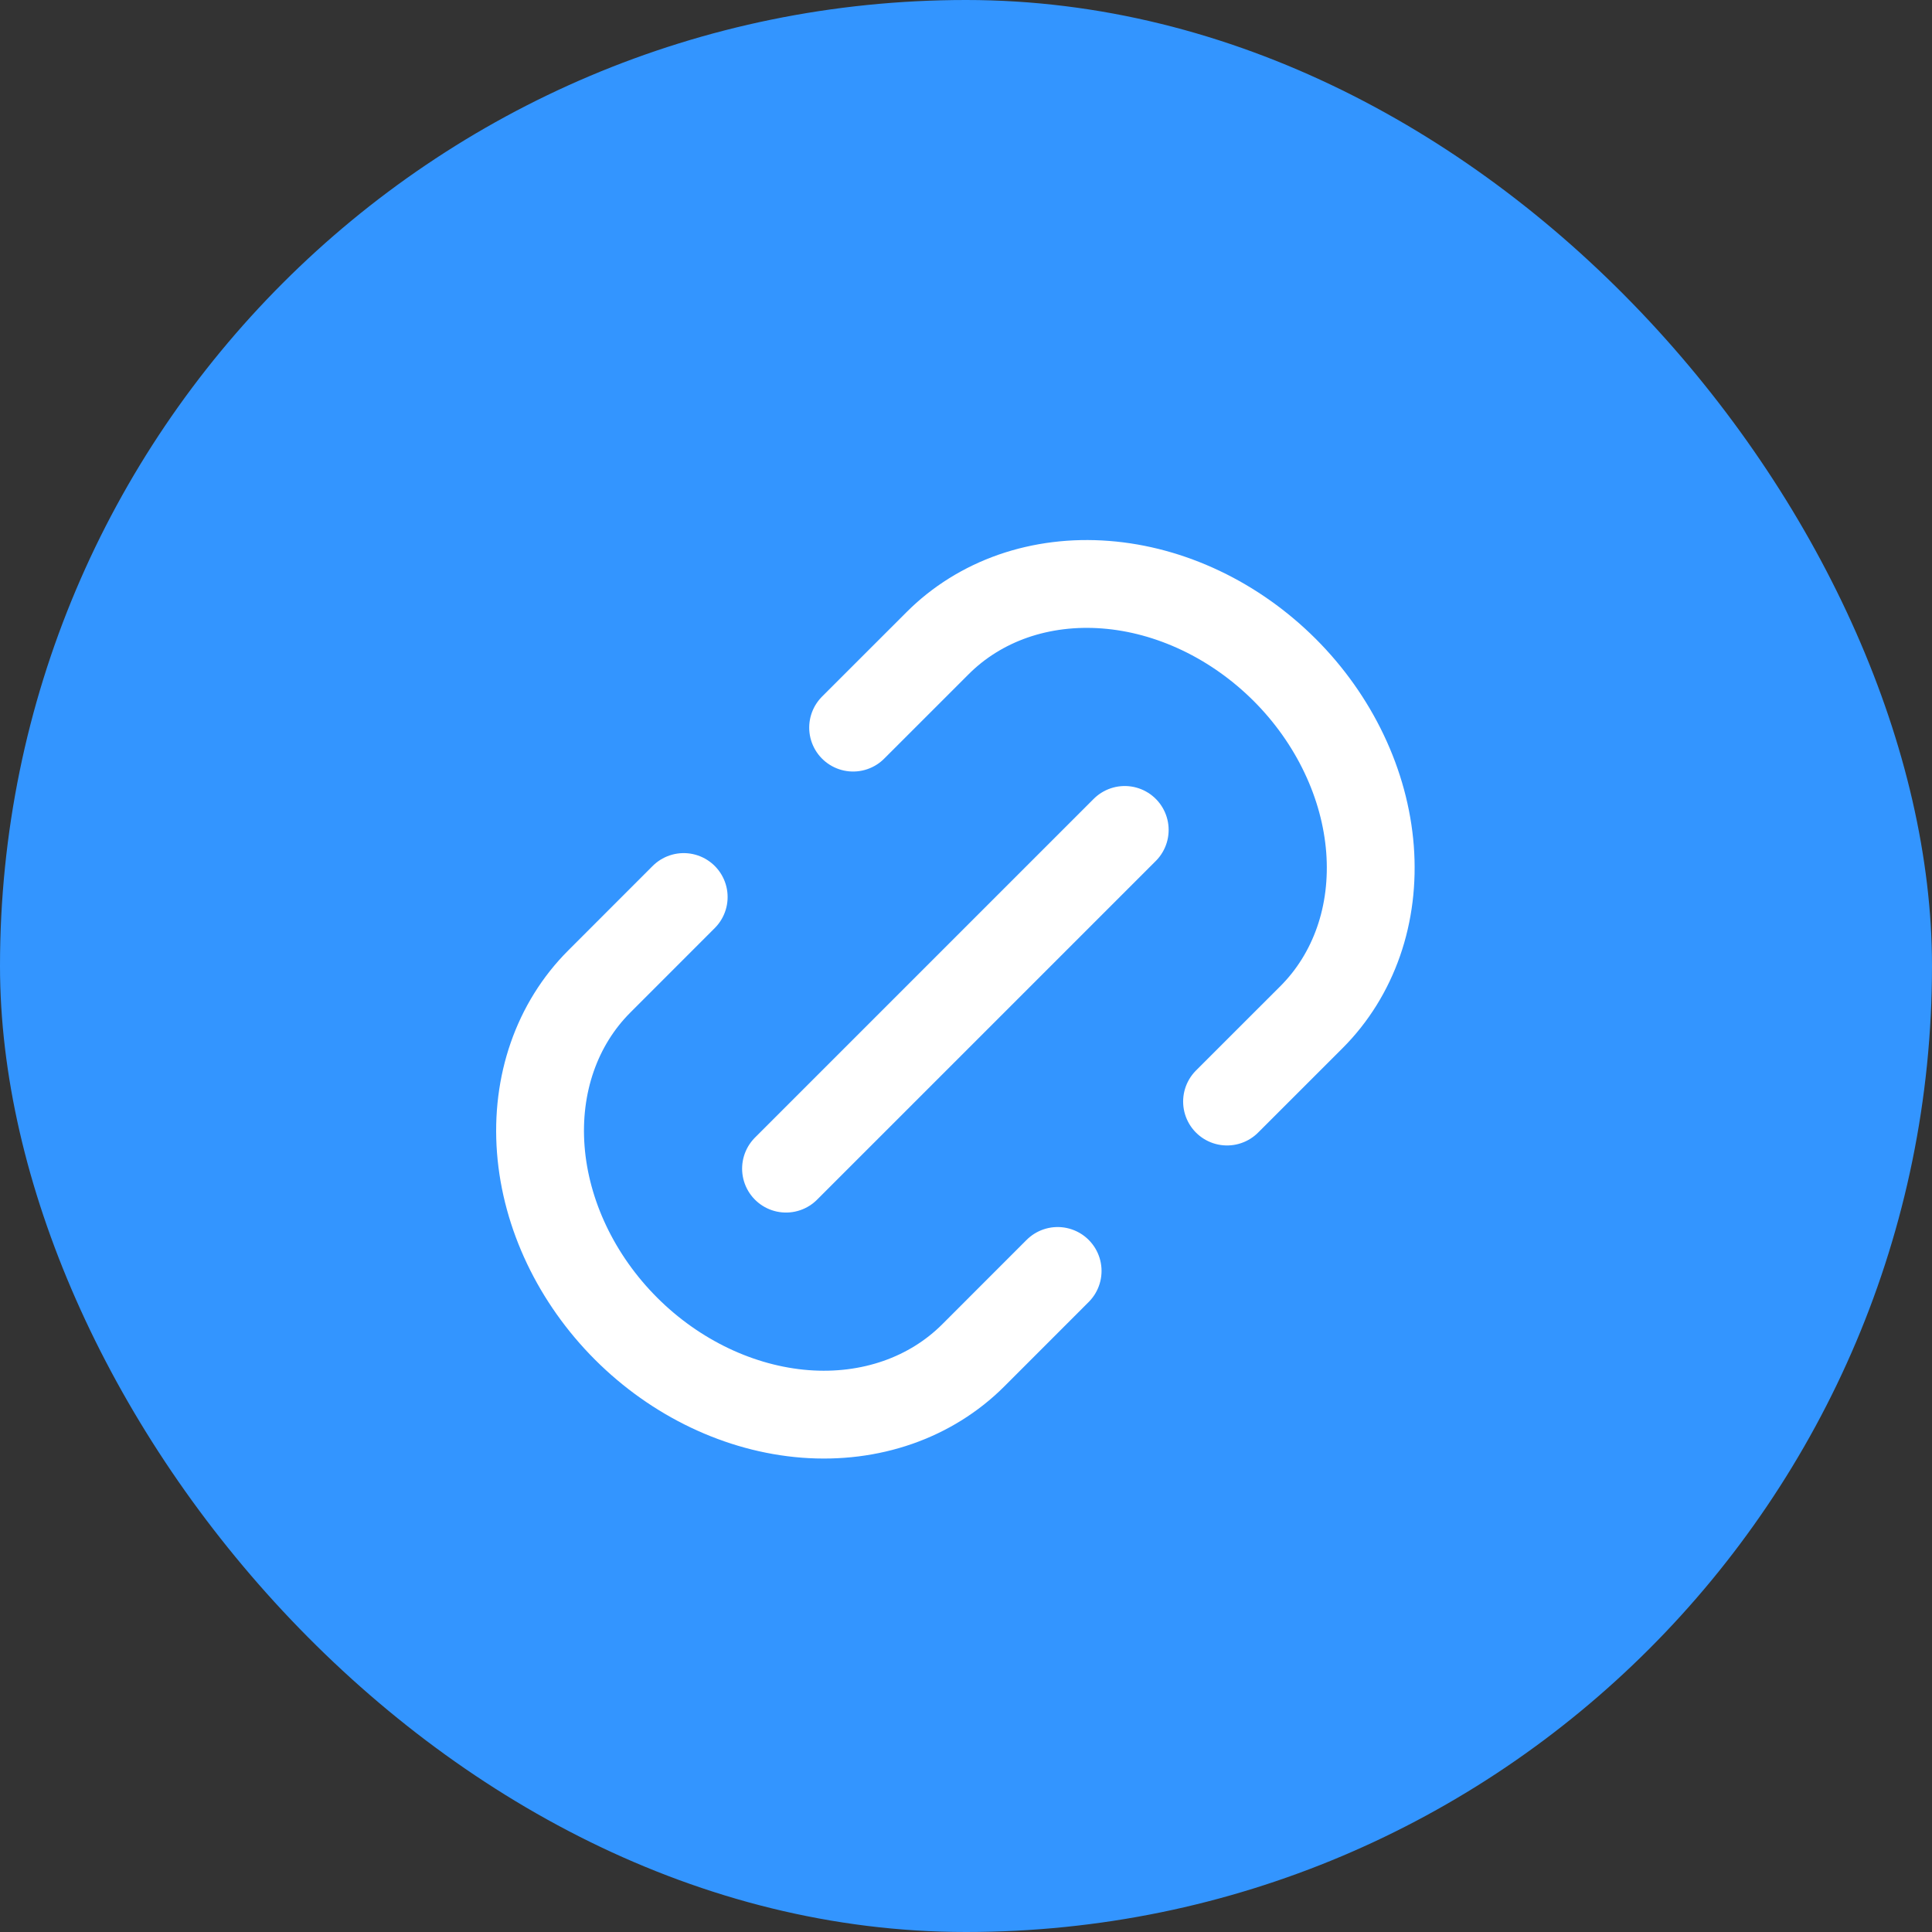 <svg width="44" height="44" viewBox="0 0 44 44" fill="none" xmlns="http://www.w3.org/2000/svg">
<rect x="0" y="0" width="44" height="44" fill="#333333" stroke="none"/>
<rect width="44" height="44" rx="22" fill="#3395FF"/>
<path d="M15.571 20.429L13.649 22.352C12.681 23.319 12.202 24.696 12.316 26.179C12.43 27.662 13.129 29.129 14.258 30.259C15.387 31.388 16.855 32.086 18.337 32.201C19.82 32.315 21.197 31.835 22.165 30.868L24.087 28.945M19.429 16.571L21.352 14.649C21.831 14.169 22.416 13.805 23.072 13.576C23.729 13.348 24.445 13.259 25.179 13.316C25.913 13.372 26.651 13.573 27.351 13.906C28.051 14.239 28.699 14.699 29.259 15.258C29.818 15.817 30.277 16.465 30.61 17.165C30.944 17.865 31.144 18.603 31.201 19.337C31.257 20.072 31.169 20.788 30.94 21.444C30.711 22.101 30.347 22.686 29.868 23.165L27.945 25.087M17.901 26.615L25.615 18.901" stroke="white" stroke-width="2" stroke-linecap="round" stroke-linejoin="round"/>
</svg>
